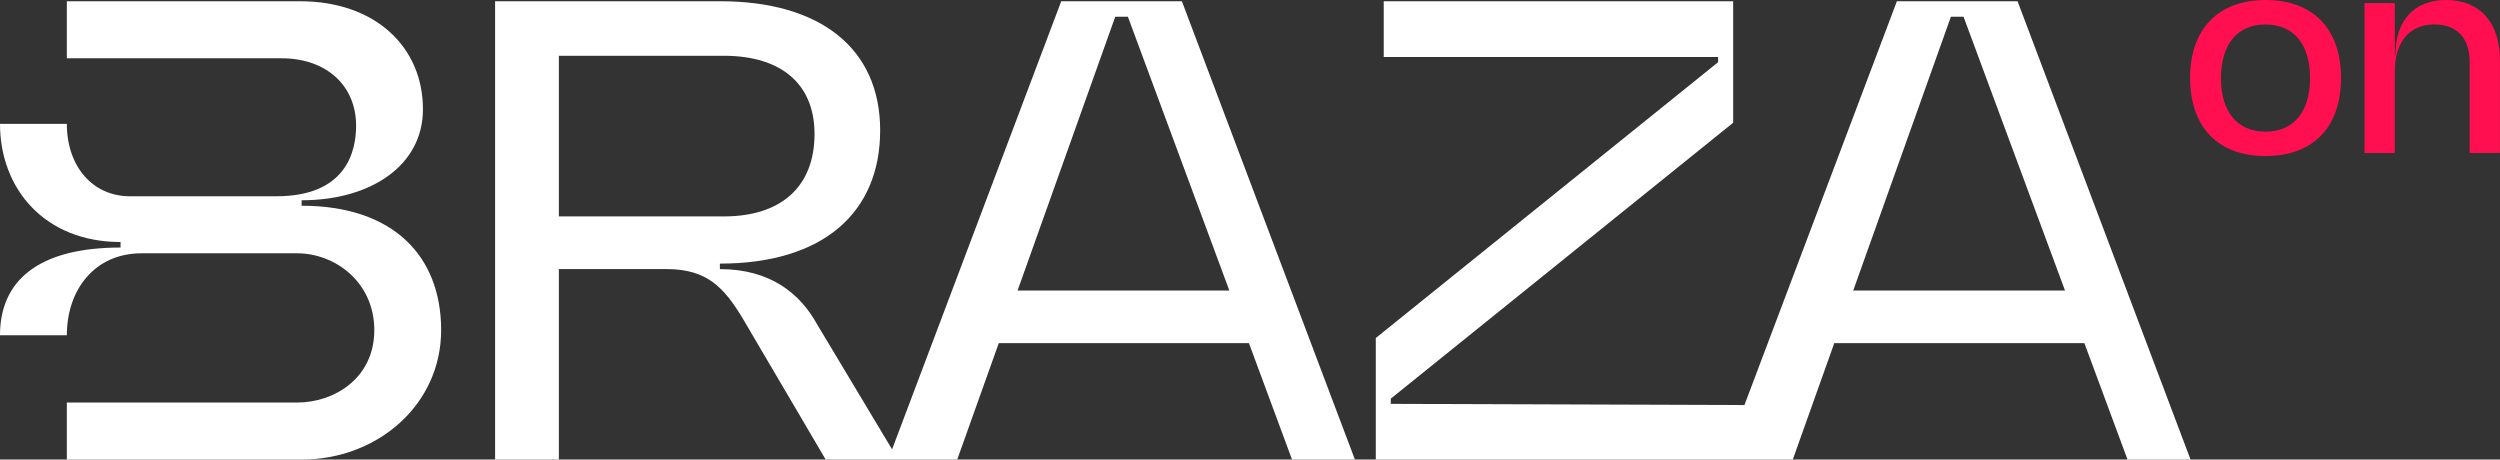 <svg width="136" height="25" viewBox="0 0 136 25" fill="none" xmlns="http://www.w3.org/2000/svg">
<rect x="0" y="0" width="136" height="25" fill="#333333" stroke="none"/>
<g id="logo braza on" clip-path="url(#clip0_127_1857)">
<path id="Vector" d="M135.997 3.295V8.325H134.349V3.344C134.349 2.065 133.641 1.328 132.436 1.328C131.083 1.328 130.277 2.277 130.277 3.885V8.325H128.63V0.166H130.277V2.998H130.31C130.31 1.112 131.332 0 133.065 0C134.912 0 136 1.23 136 3.291L135.997 3.295ZM125.668 4.247C125.668 2.411 124.777 1.331 123.244 1.331C121.711 1.331 120.82 2.414 120.82 4.247C120.82 6.08 121.711 7.163 123.244 7.163C124.777 7.163 125.668 6.08 125.668 4.247ZM119.14 4.247C119.143 1.576 120.673 0 123.248 0C125.822 0 127.352 1.572 127.352 4.244C127.352 6.915 125.836 8.488 123.248 8.488C120.66 8.488 119.143 6.915 119.143 4.244" fill="#FF0F4F"/>
<path id="Vector_2" d="M16.408 11.195V10.895C20.162 10.895 23.008 9.013 23.008 5.943C23.008 2.554 20.411 0.068 16.323 0.068H3.636V3.171H15.317C17.744 3.171 19.372 4.645 19.372 6.837C19.372 8.272 18.809 10.677 15.035 10.677H7.066C5.045 10.677 3.636 9.059 3.636 6.739H0C0 10.262 2.424 13.165 6.558 13.165V13.466C2.051 13.466 0 15.292 0 18.238H3.636C3.636 15.739 5.169 13.779 7.698 13.779H16.162C18.226 13.779 20.362 15.344 20.362 17.961C20.362 20.577 18.183 21.898 16.162 21.898H3.636V25H16.408C20.558 25 23.998 21.999 23.998 17.961C23.998 13.922 21.387 11.192 16.408 11.192" fill="white"/>
<path id="Vector_3" d="M55.356 15.804L60.669 0.91H61.357L66.876 15.804H55.356ZM30.402 11.773V3.034H39.38C42.515 3.034 44.31 4.583 44.31 7.287C44.31 10.138 42.515 11.773 39.38 11.773H30.402ZM57.731 0.068L48.529 24.445L44.451 17.644C43.537 15.987 41.925 14.64 39.161 14.64V14.34C44.802 14.34 47.881 11.547 47.881 7.092C47.881 2.636 44.628 0.068 39.184 0.068H26.933V25H30.402V14.637H36.252C38.489 14.637 39.393 15.661 40.399 17.315L44.916 24.997H52.074L54.334 18.665H67.941L70.286 24.997H73.706L64.295 0.068H57.731Z" fill="white"/>
<path id="Vector_4" d="M100.816 15.804L106.129 0.91H106.817L112.336 15.804H100.816ZM115.746 25.003H119.166L109.755 0.068H103.191L94.897 22.035L75.659 21.97V21.686L94.284 6.677V0.068H75.275V3.099H93.465V3.383L74.843 18.388V25H97.527L99.784 18.668H113.391L115.737 25L115.746 25.003Z" fill="white"/>
</g>
<defs>
<clipPath id="clip0_127_1857">
<rect width="136" height="25" fill="white"/>
</clipPath>
</defs>
</svg>
